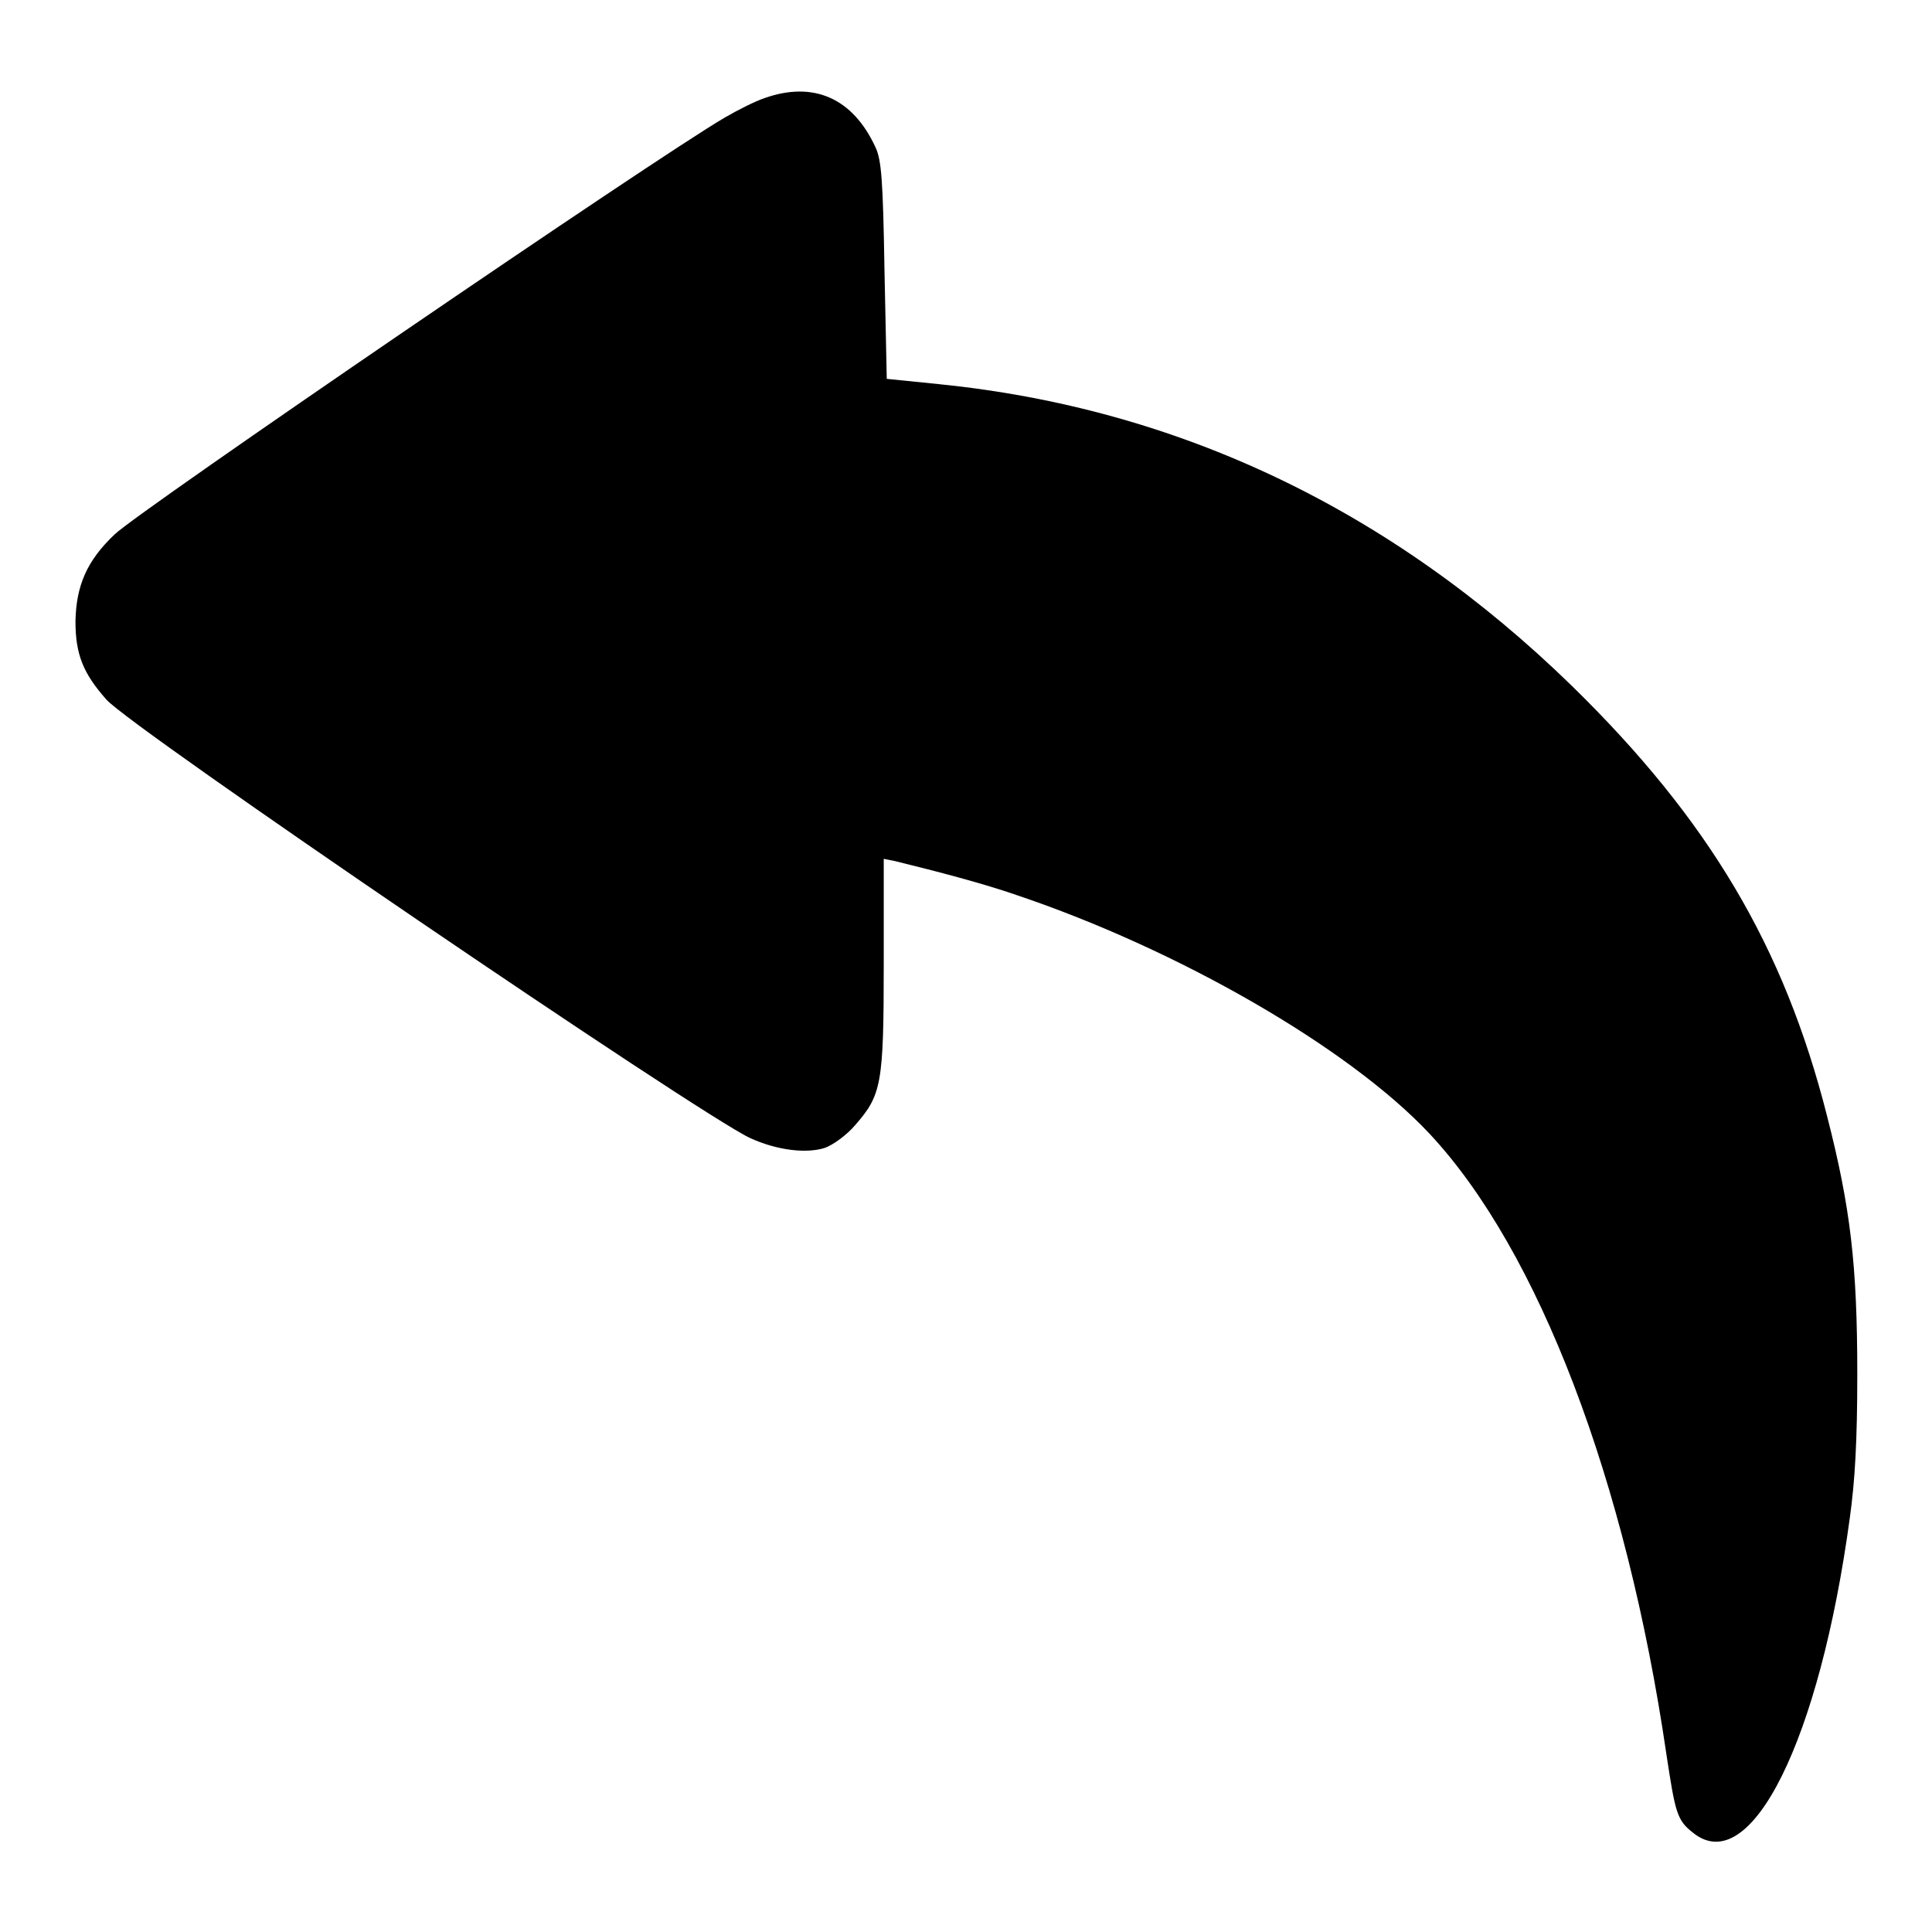 <?xml version="1.0" encoding="utf-8"?>
<!-- Svg Vector Icons : http://www.onlinewebfonts.com/icon -->
<!DOCTYPE svg PUBLIC "-//W3C//DTD SVG 1.1//EN" "http://www.w3.org/Graphics/SVG/1.1/DTD/svg11.dtd">
<svg version="1.1" xmlns="http://www.w3.org/2000/svg" xmlns:xlink="http://www.w3.org/1999/xlink" x="0px" y="0px" viewBox="0 0 256 256" enable-background="new 0 0 256 256" xml:space="preserve">
<g><g><g><path fill="#000000" d="M101.3,13c-1.2,0.4-3.6,1.6-5.3,2.6c-9.1,5.3-77.6,52.1-80.8,55.2c-3.7,3.5-5.1,6.8-5.2,11.5c0,4.4,1,6.9,4.1,10.4c3.2,3.7,78.6,55,85.3,58.1c3.5,1.6,7.4,2.1,9.9,1.3c1.1-0.4,2.9-1.7,4-3c3.5-4,3.8-5.4,3.8-21.3v-14l1.5,0.3c5.7,1.4,11.8,3,16.1,4.5c21.4,7.2,44,20.2,54.7,31.6c14.5,15.5,26.1,46,31.4,82.2c1.2,7.9,1.4,8.8,3.6,10.5c7.6,6,16.7-12.3,20.7-41.7c0.7-5,1-10.3,1-19.1c0-14.5-0.9-22.1-4-34.2c-5.7-22.5-15.7-39.3-33.8-57c-24-23.4-52.2-36.8-83.9-40l-6.9-0.7l-0.3-14.3c-0.2-12.1-0.4-14.7-1.2-16.4C113,13,107.8,10.7,101.3,13z"/></g></g></g>
</svg>